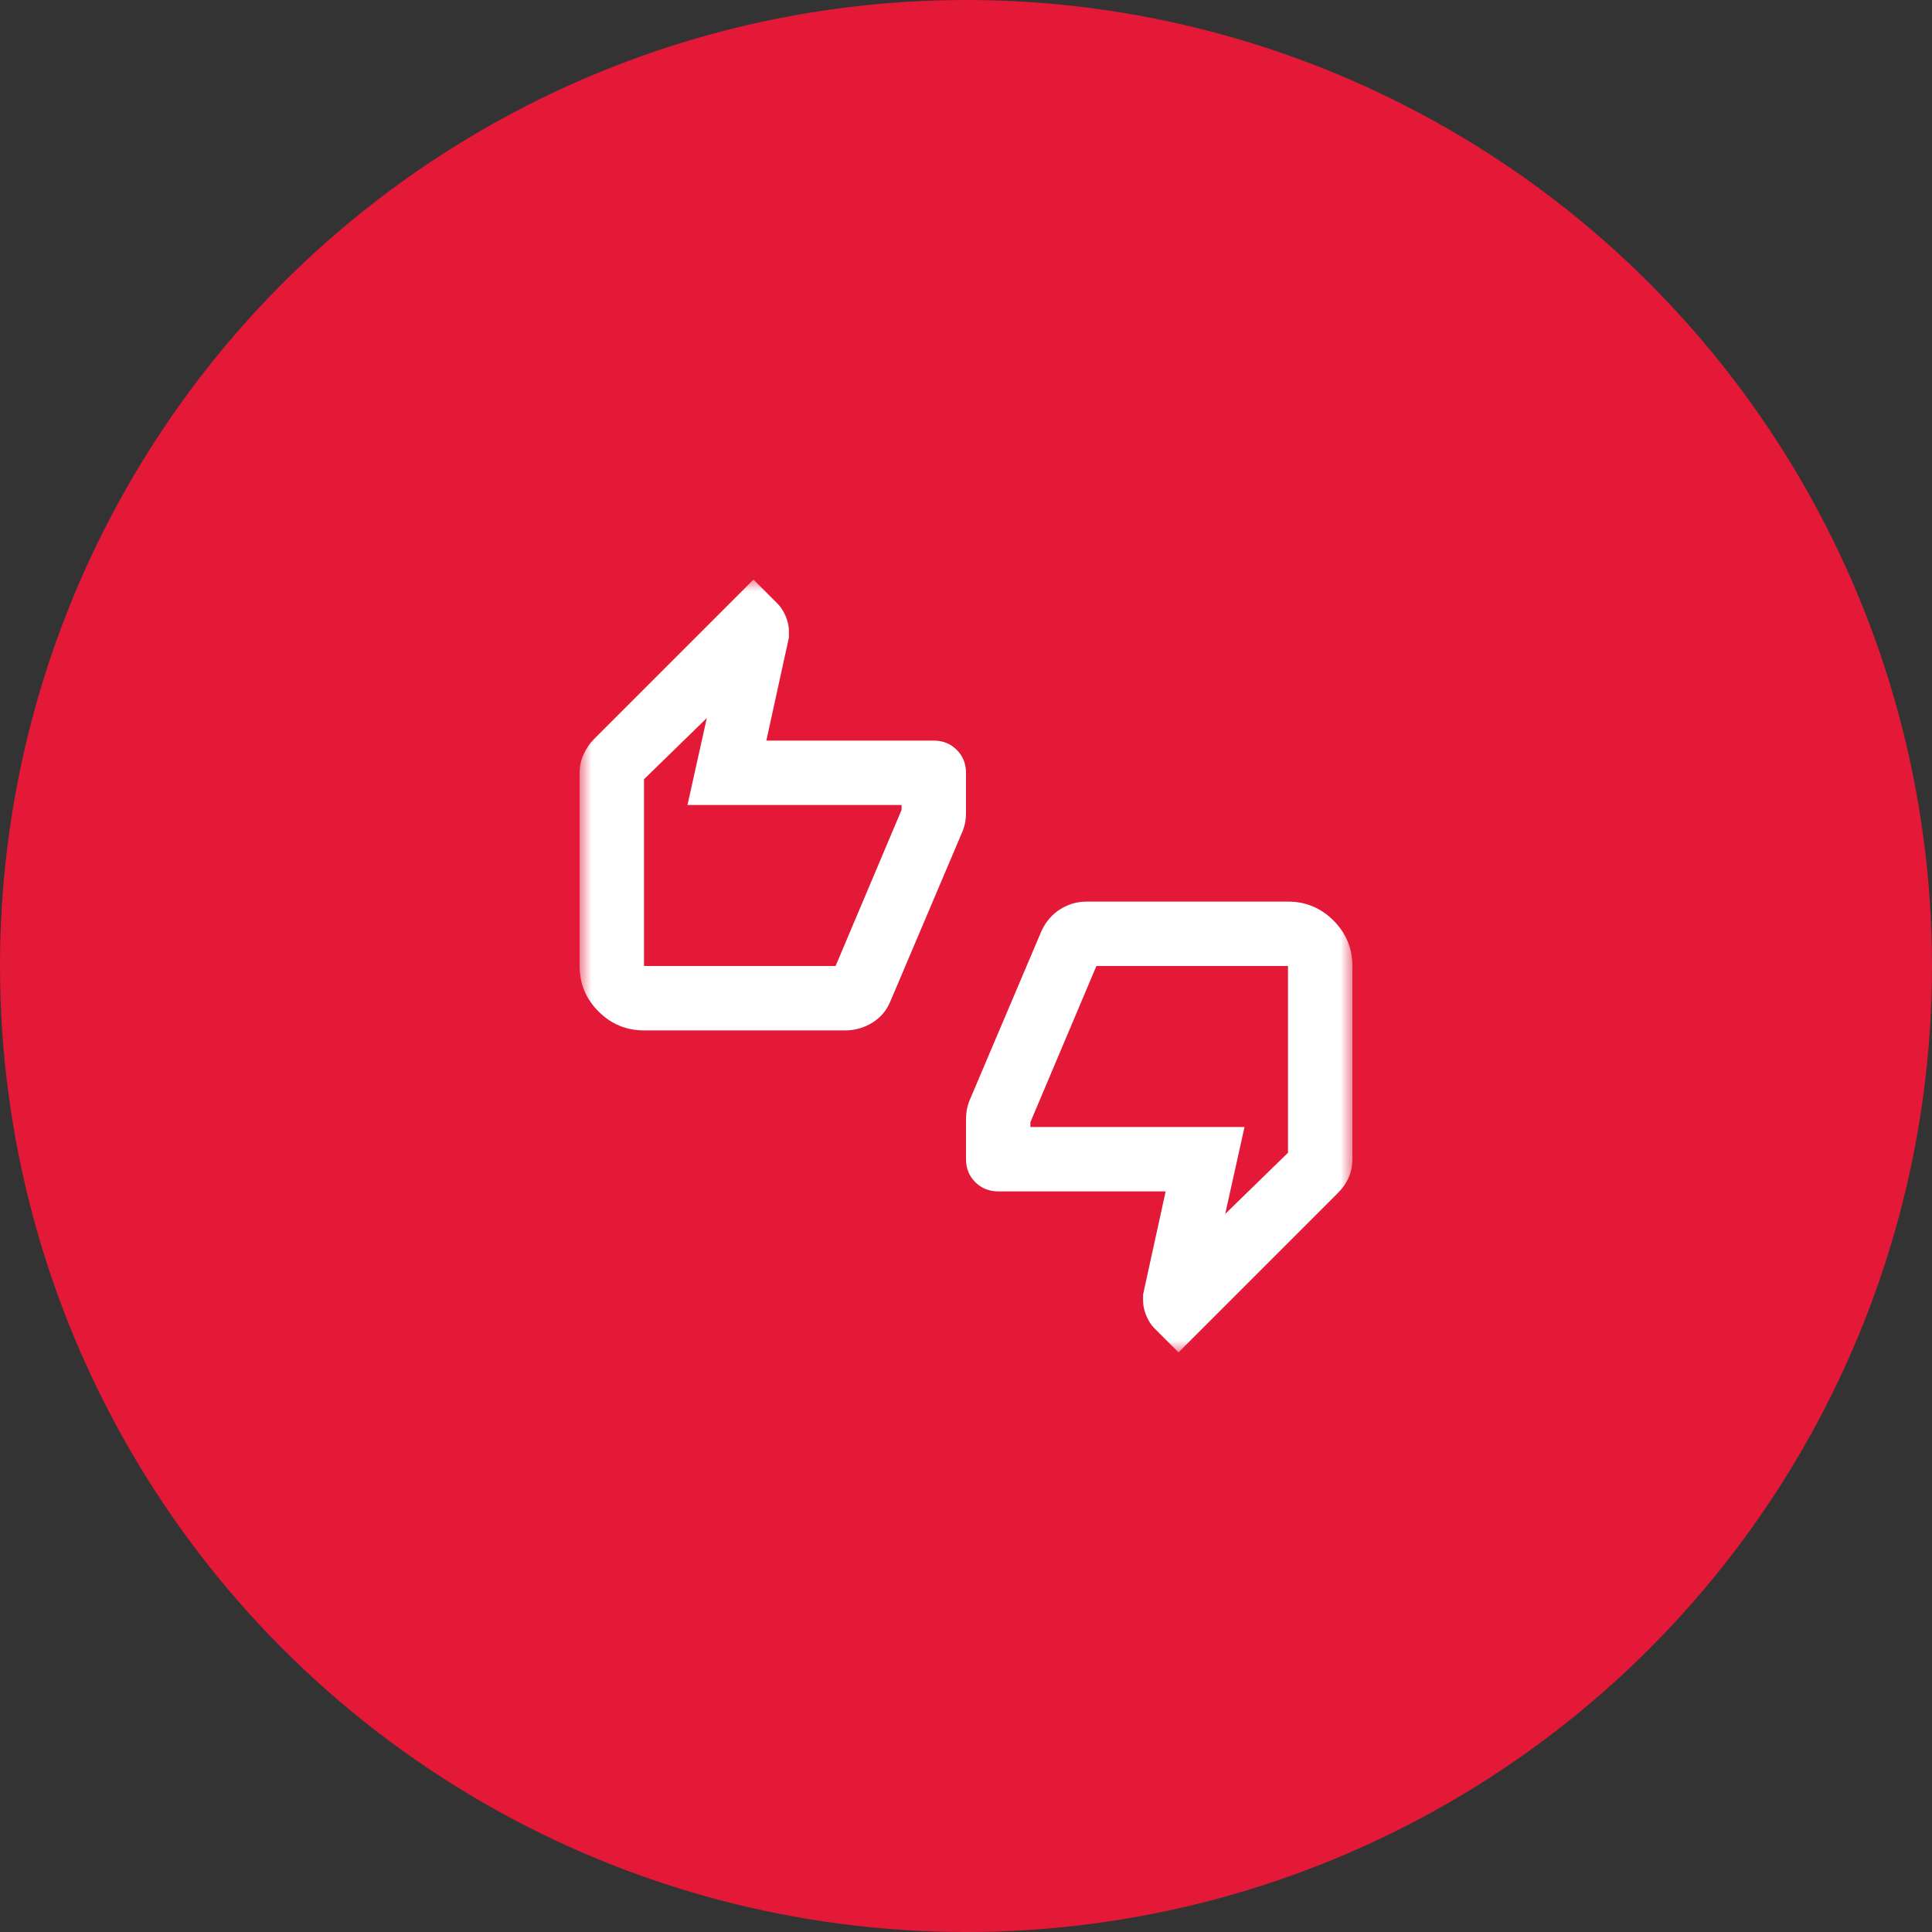 <?xml version="1.0" encoding="UTF-8"?>
<svg xmlns="http://www.w3.org/2000/svg" width="80" height="80" viewBox="0 0 80 80" fill="none">
  <rect x="0" y="0" width="80" height="80" fill="#333333" stroke="none"/>
  <circle cx="40" cy="40" r="40" fill="#E31937"></circle>
  <mask id="mask0_6133_24" style="mask-type:alpha" maskUnits="userSpaceOnUse" x="24" y="24" width="32" height="32">
    <rect x="24" y="24" width="32" height="32" fill="#D9D9D9"></rect>
  </mask>
  <g mask="url(#mask0_6133_24)">
    <path d="M26.667 42.667C25.933 42.667 25.306 42.406 24.783 41.883C24.261 41.361 24 40.733 24 40V32C24 31.733 24.056 31.478 24.167 31.233C24.278 30.989 24.422 30.778 24.6 30.6L31.2 24L32.2 25C32.333 25.133 32.444 25.306 32.533 25.517C32.622 25.728 32.667 25.933 32.667 26.133V26.4L31.733 30.667H38.667C39.044 30.667 39.361 30.794 39.617 31.05C39.872 31.306 40 31.622 40 32V33.667C40 33.8 39.989 33.928 39.967 34.05C39.944 34.172 39.911 34.289 39.867 34.4L36.867 41.467C36.711 41.844 36.461 42.139 36.117 42.35C35.772 42.561 35.4 42.667 35 42.667H26.667ZM34.6 40L37.333 33.533V33.333H28.467L29.267 29.733L26.667 32.267V40H34.6ZM48.8 56L47.8 55C47.667 54.867 47.556 54.694 47.467 54.483C47.378 54.272 47.333 54.067 47.333 53.867V53.6L48.267 49.333H41.333C40.956 49.333 40.639 49.206 40.383 48.95C40.128 48.694 40 48.378 40 48V46.333C40 46.2 40.011 46.072 40.033 45.95C40.056 45.828 40.089 45.711 40.133 45.6L43.133 38.533C43.311 38.156 43.567 37.861 43.9 37.65C44.233 37.439 44.6 37.333 45 37.333H53.333C54.067 37.333 54.694 37.594 55.217 38.117C55.739 38.639 56 39.267 56 40V48C56 48.267 55.95 48.517 55.85 48.75C55.75 48.983 55.6 49.2 55.4 49.4L48.8 56ZM45.4 40L42.667 46.467V46.667H51.533L50.733 50.267L53.333 47.733V40H45.4Z" fill="white"></path>
  </g>
</svg>

